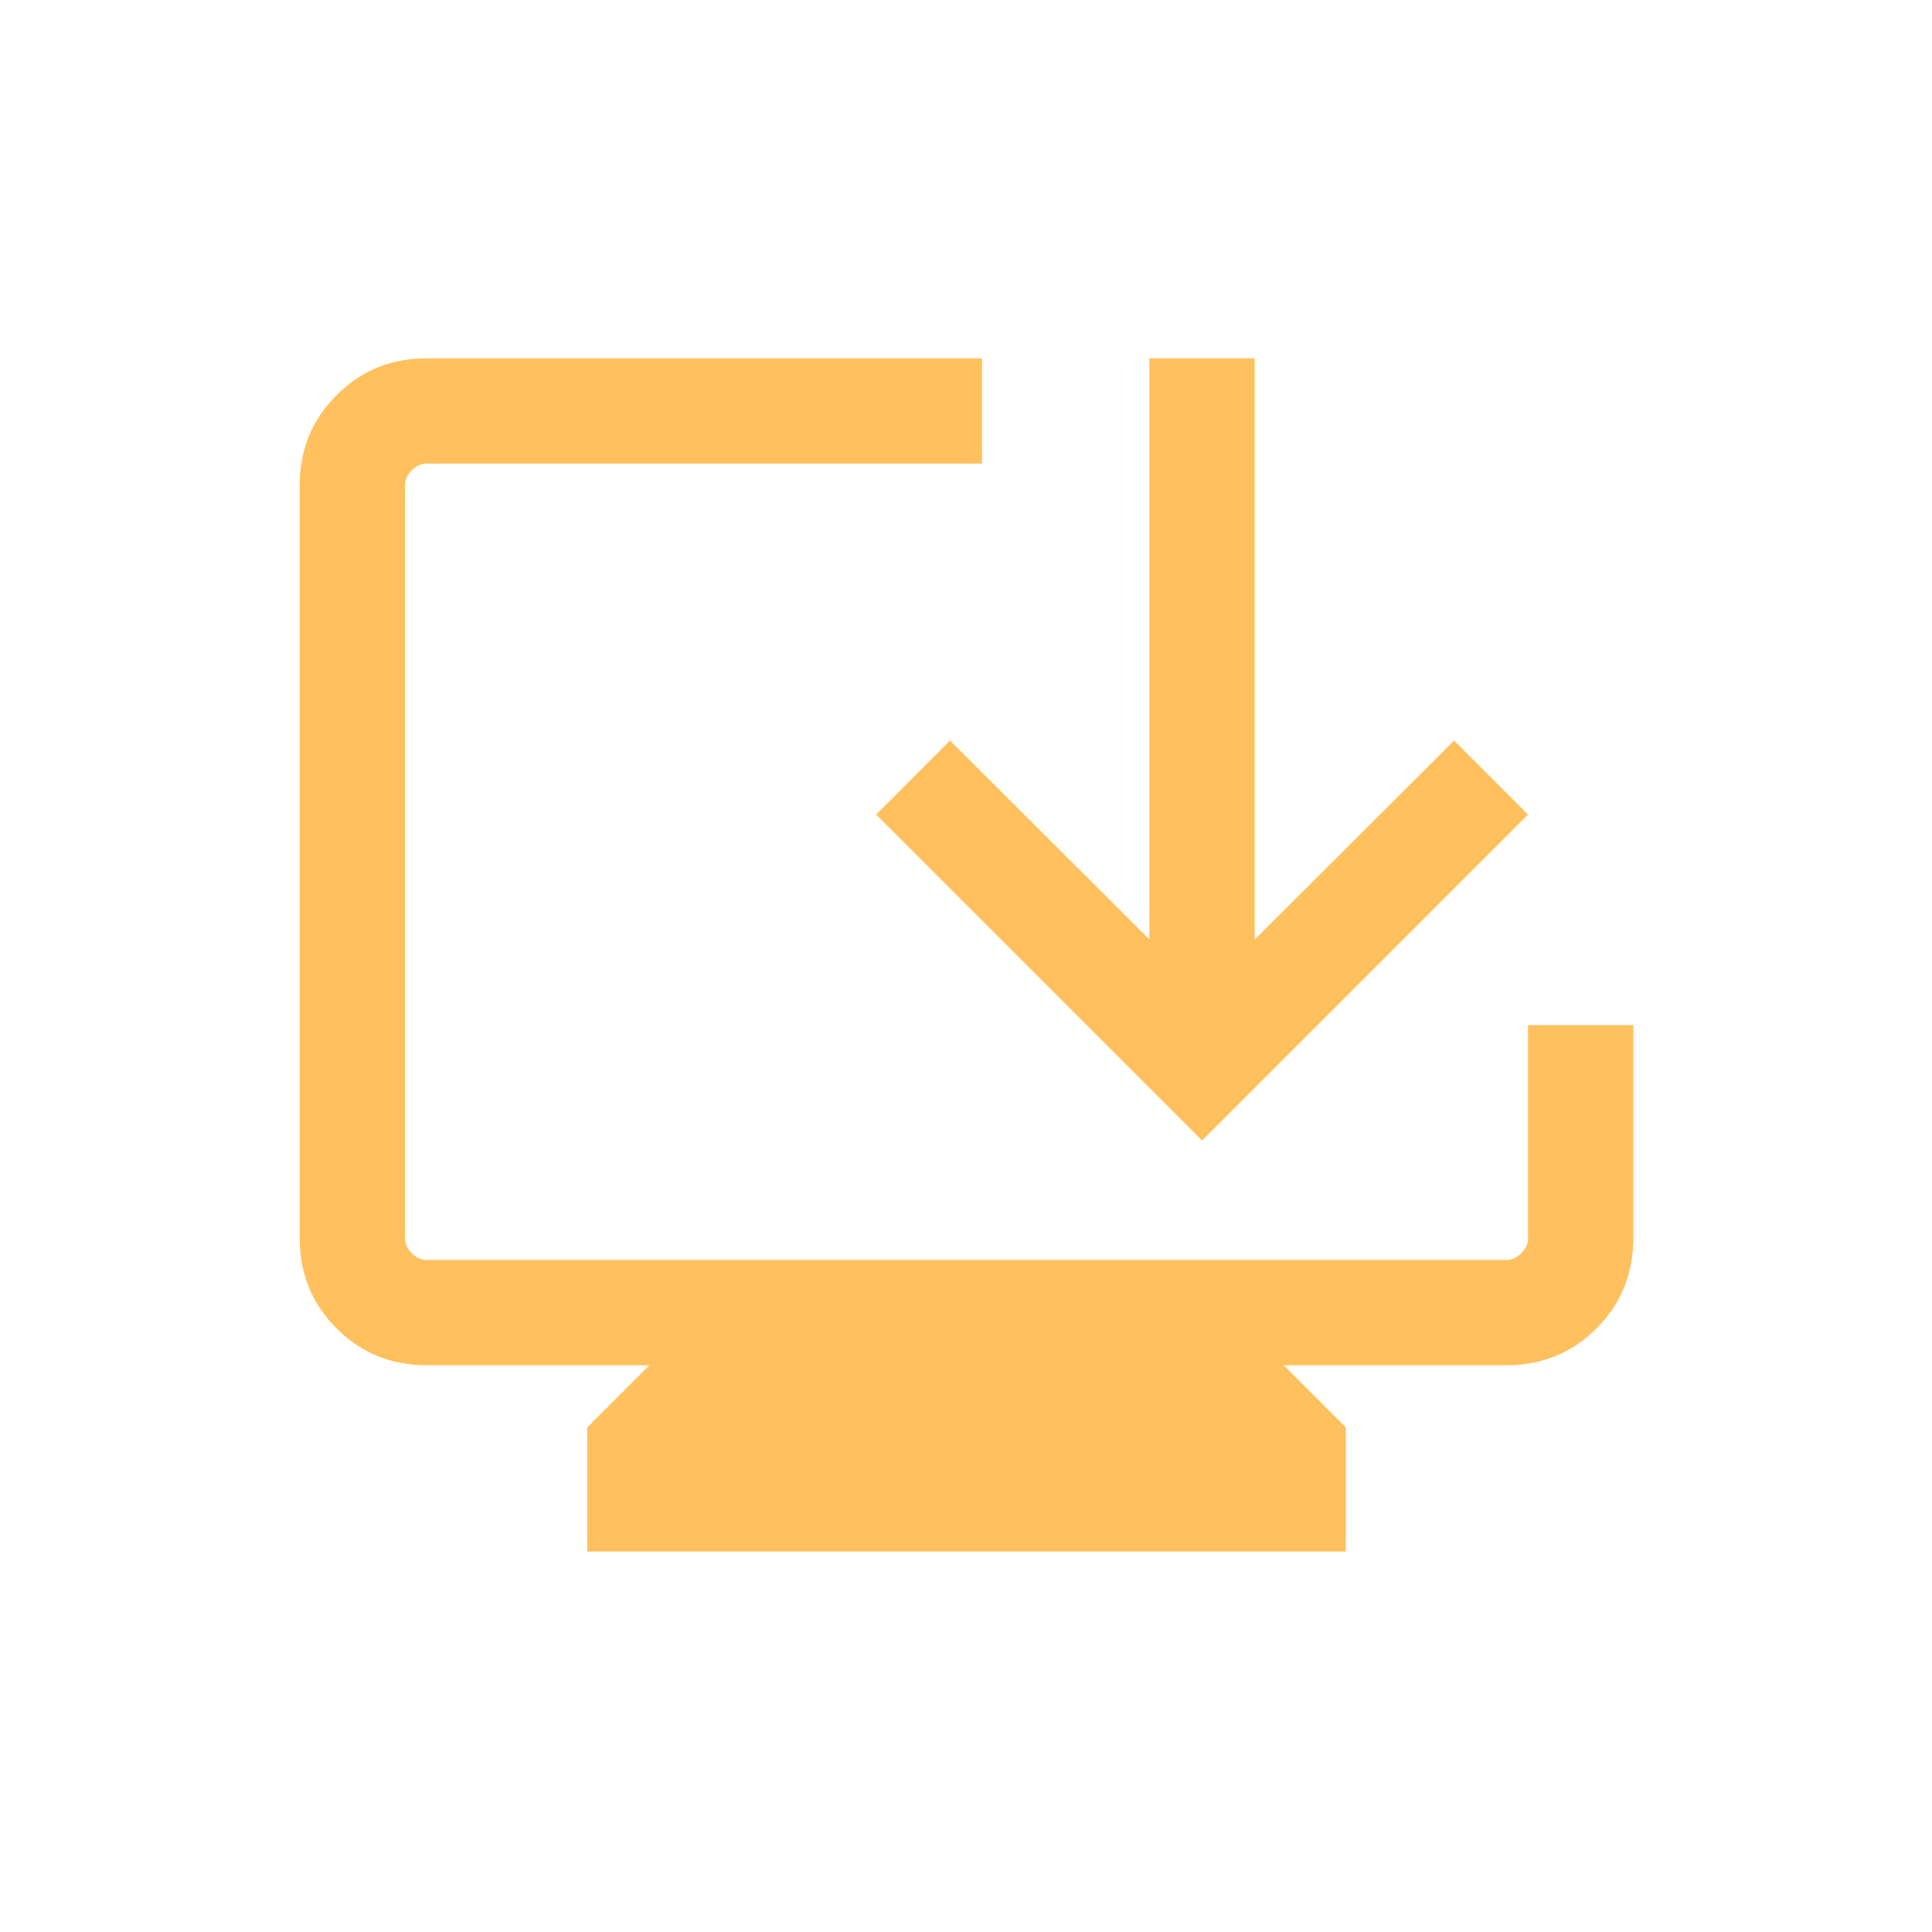 <svg width="43" height="43" viewBox="0 0 43 43" fill="none" xmlns="http://www.w3.org/2000/svg">
<mask id="mask0_8009_48571" style="mask-type:alpha" maskUnits="userSpaceOnUse" x="2" y="2" width="39" height="38">
<rect x="2.766" y="2.508" width="37.492" height="37.492" fill="#D9D9D9"/>
</mask>
<g mask="url(#mask0_8009_48571)">
<path d="M13.07 34.532V31.768L14.452 30.386H9.495C8.706 30.386 8.038 30.113 7.491 29.566C6.944 29.019 6.671 28.351 6.671 27.562V10.799C6.671 10.009 6.944 9.342 7.491 8.795C8.038 8.248 8.706 7.975 9.495 7.975H21.857V10.318H9.495C9.375 10.318 9.264 10.368 9.165 10.468C9.064 10.568 9.014 10.678 9.014 10.799V27.562C9.014 27.682 9.064 27.792 9.165 27.892C9.264 27.993 9.375 28.043 9.495 28.043H33.528C33.648 28.043 33.759 27.993 33.859 27.892C33.959 27.792 34.009 27.682 34.009 27.562V22.815H36.352V27.562C36.352 28.351 36.079 29.019 35.532 29.566C34.985 30.113 34.317 30.386 33.528 30.386H28.571L29.953 31.768V34.532H13.07ZM26.754 25.384L19.499 18.129L21.145 16.483L25.582 20.911V7.975H27.925V20.911L32.363 16.483L34.009 18.129L26.754 25.384Z" fill="#FFC05D"/>
</g>
</svg>
